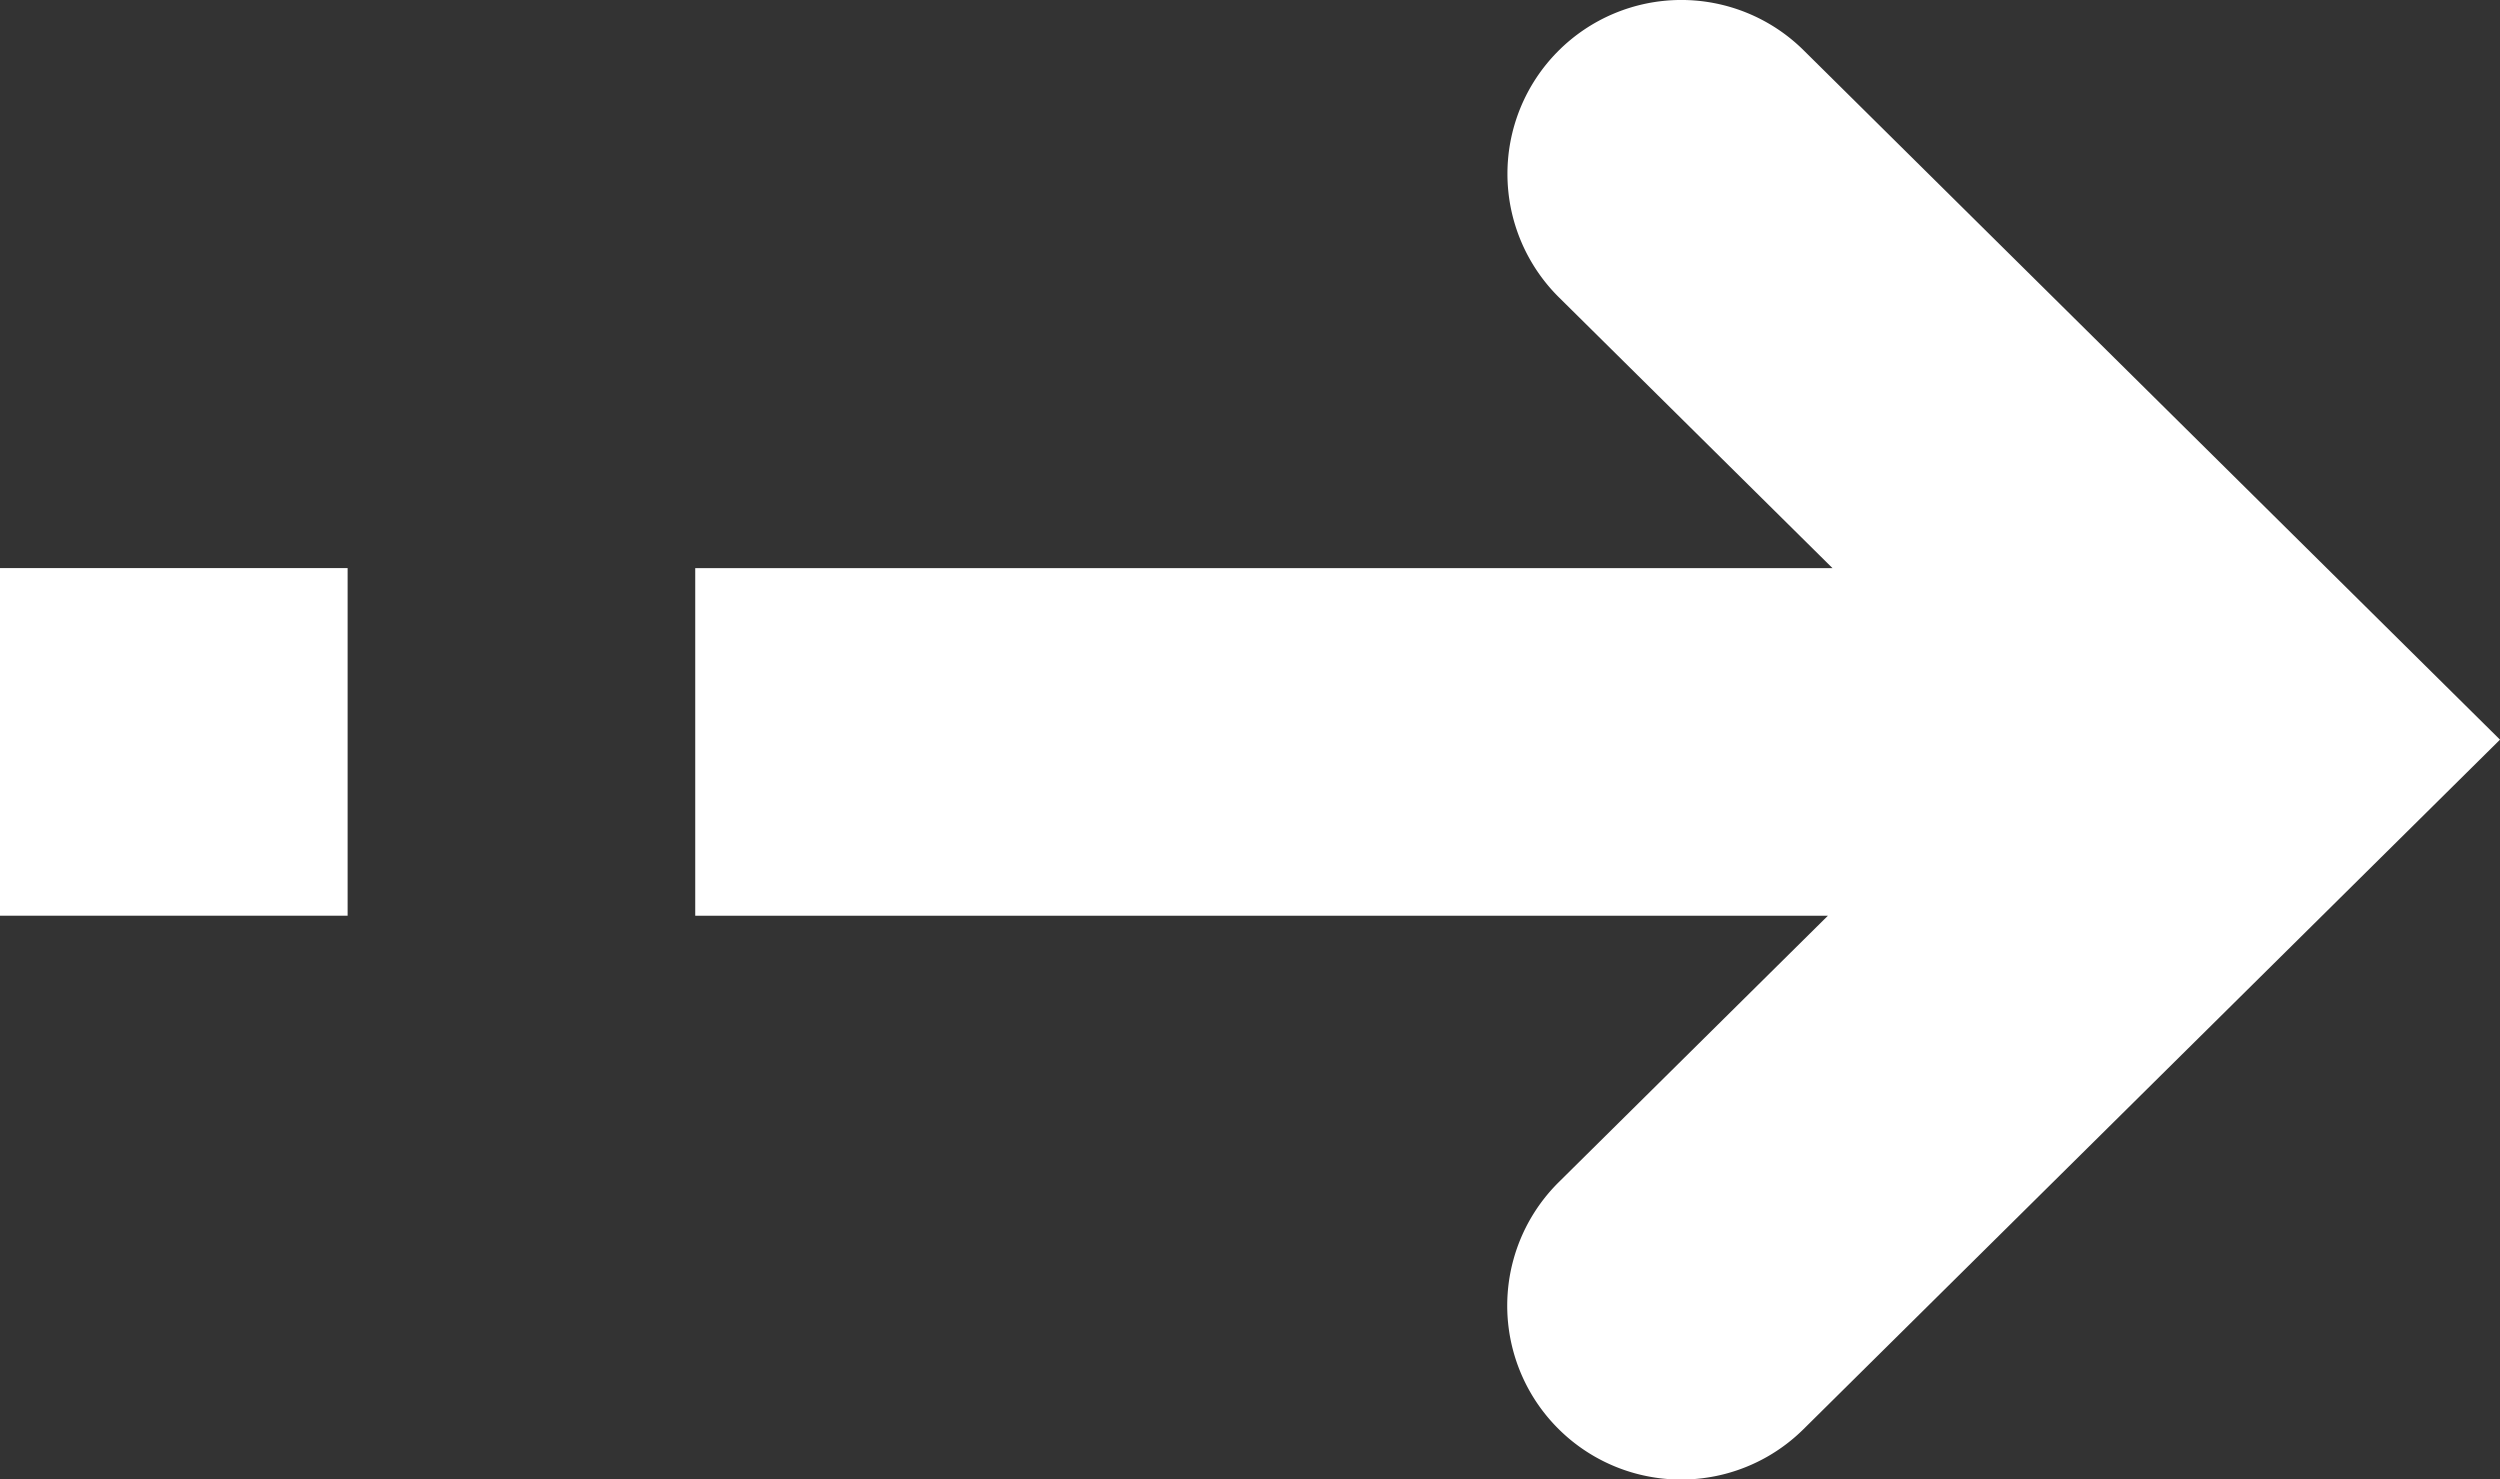 <svg xmlns="http://www.w3.org/2000/svg" viewBox="0 0 403.46 238.76"><rect x="0" y="0" width="403.46" height="238.76" fill="#333333" stroke="none"/><defs><style>.cls-1{fill:#fff;}</style></defs><g id="Layer_2" data-name="Layer 2"><g id="Layer_1-2" data-name="Layer 1"><rect class="cls-1" y="91.68" width="56.1" height="56.1"/><path class="cls-1" d="M291.07,8.11A28.05,28.05,0,1,0,251.6,48l44.14,43.69H112.2v56.09H295l-43.44,43a28.05,28.05,0,0,0-.2,39.67h0a28.05,28.05,0,0,0,39.68.21L403.46,119.37Z"/></g></g></svg>